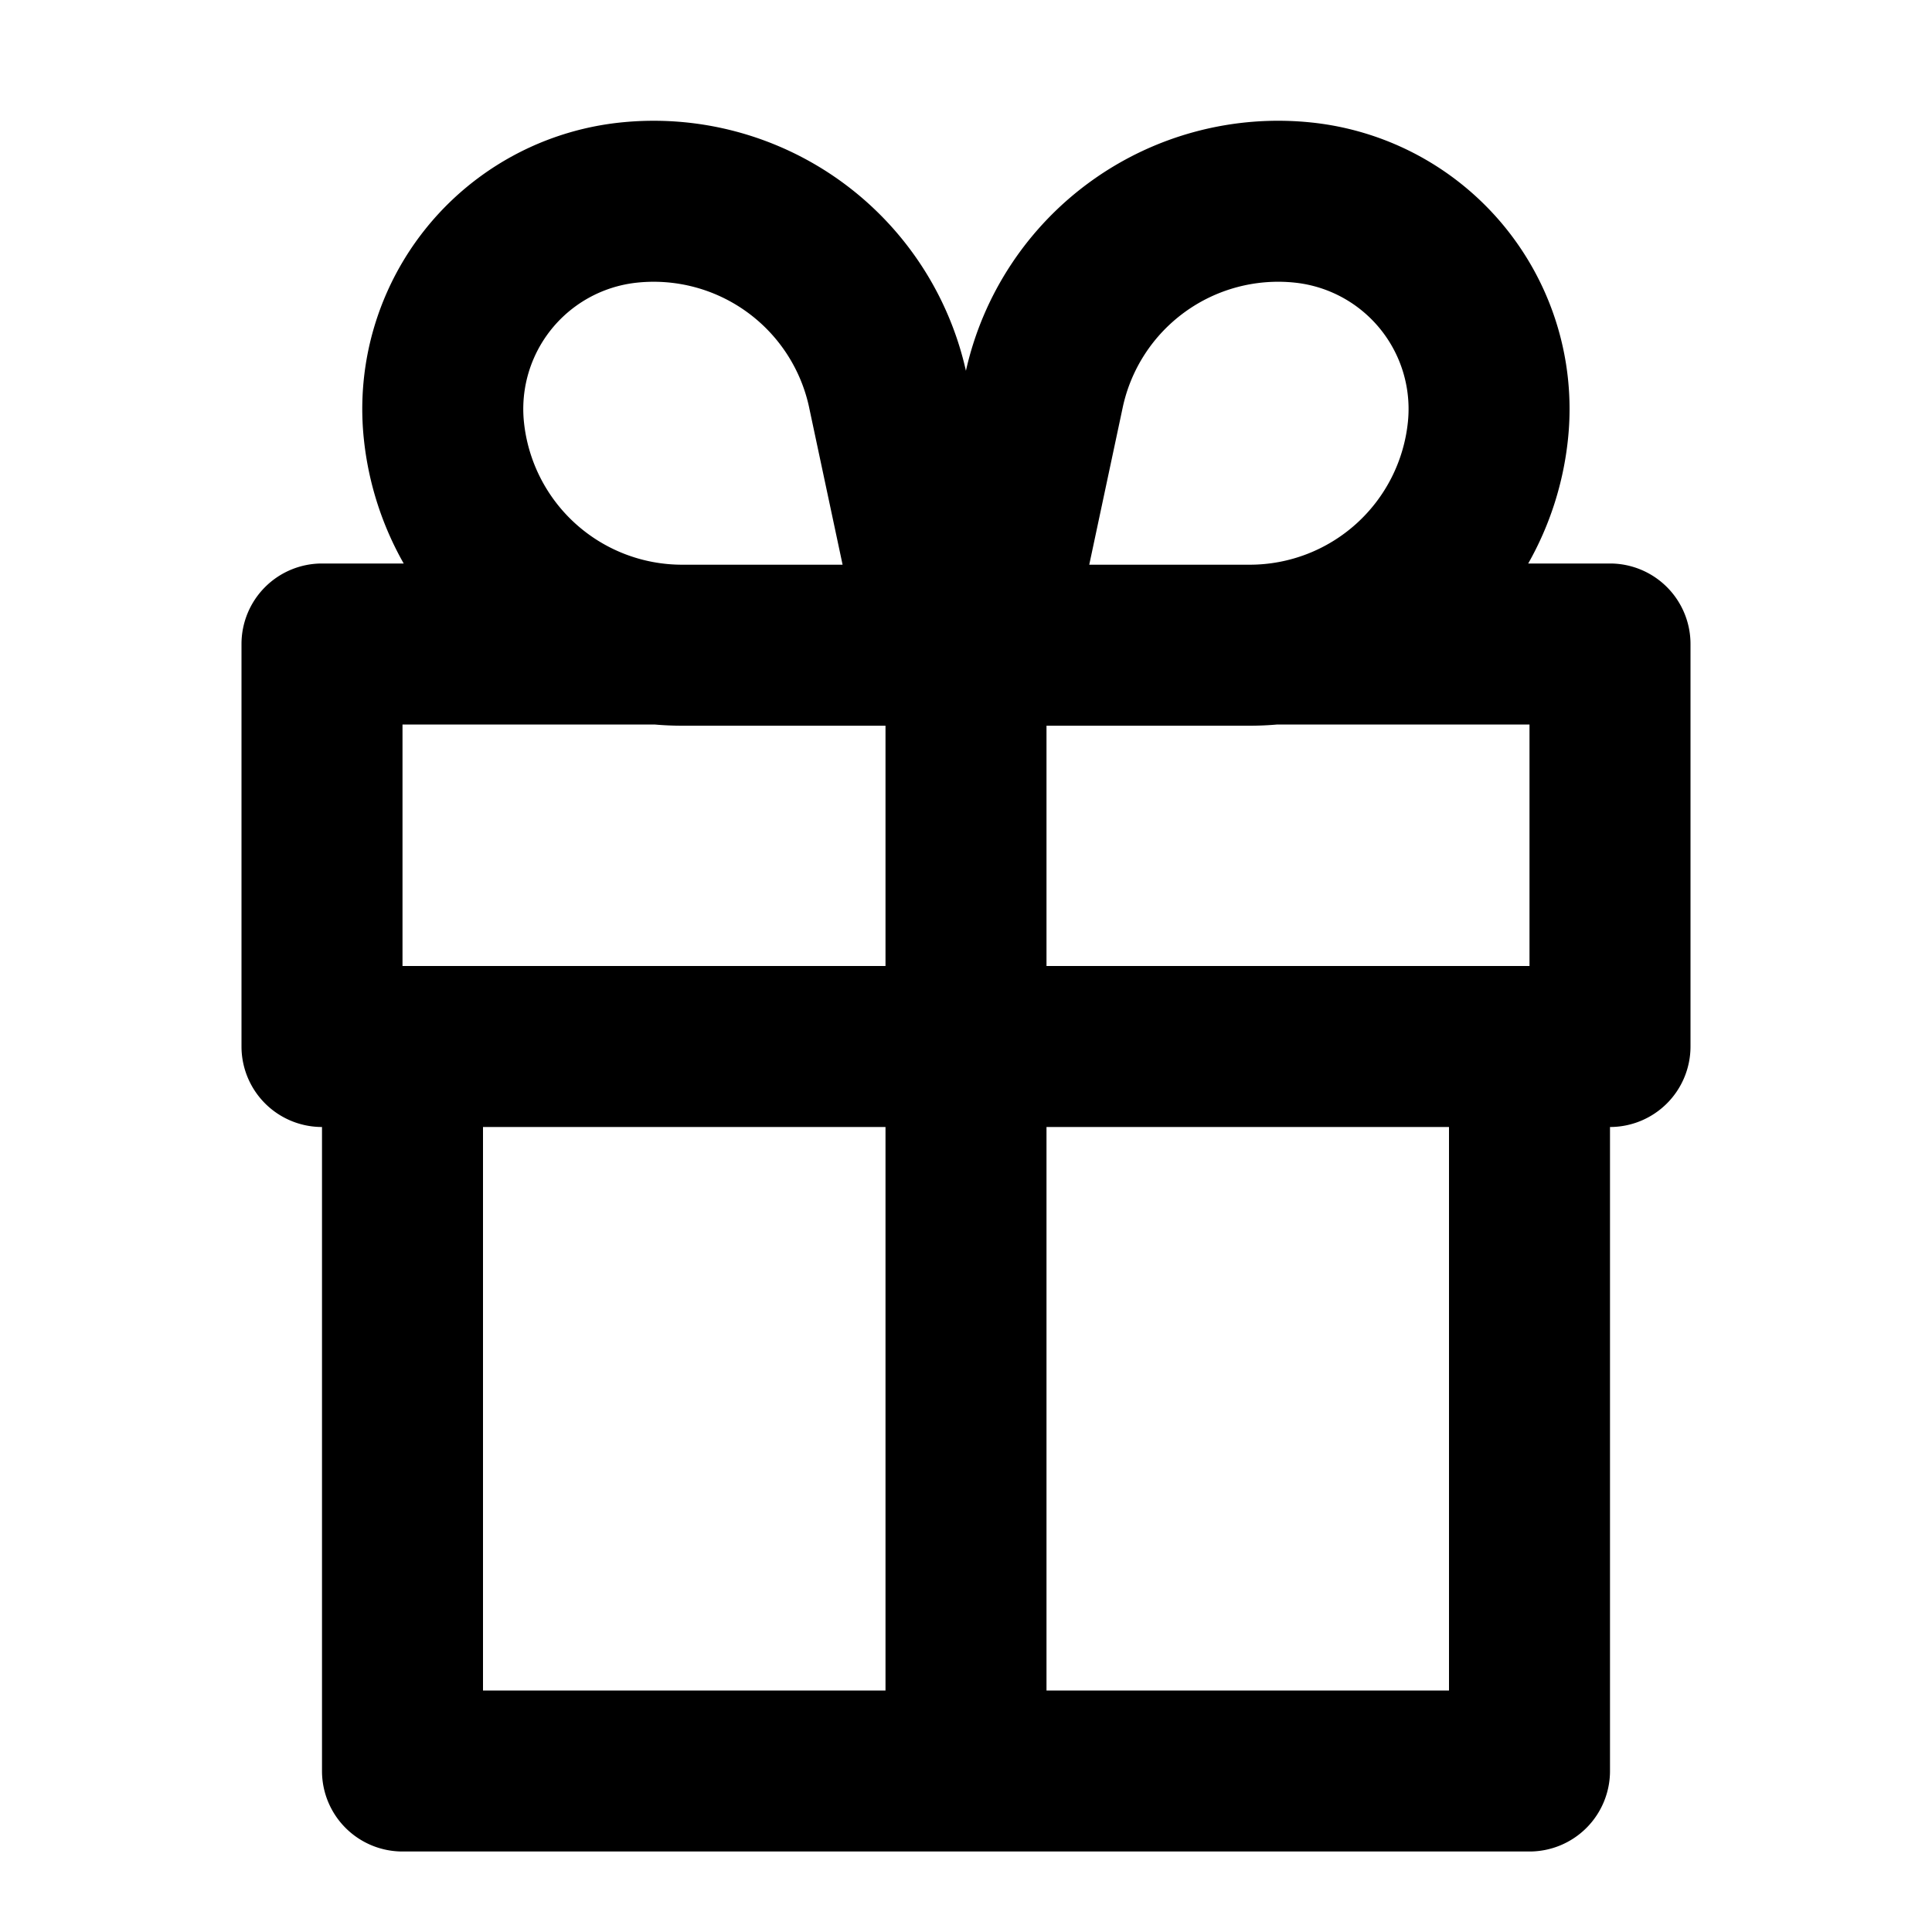 <svg xmlns="http://www.w3.org/2000/svg" fill="none" viewBox="0 0 24 24" class="acv-icon"><path fill="currentColor" fill-rule="evenodd" d="M18.984 7H20a1 1 0 0 1 1 1v5a1 1 0 0 1-1 1v8a1 1 0 0 1-1 1H5a1 1 0 0 1-1-1v-8a1 1 0 0 1-1-1V8a1 1 0 0 1 1-1h1.015a3.964 3.964 0 0 1-.495-1.545 3.578 3.578 0 0 1 3.185-3.933 3.975 3.975 0 0 1 4.294 3.084 3.975 3.975 0 0 1 4.295-3.084 3.578 3.578 0 0 1 3.184 3.933A3.964 3.964 0 0 1 18.984 7ZM13 12h6V9h-3.133c-.113.01-.226.015-.341.015H13V12Zm-2-2.985V12H5V9h3.131c.113.01.226.015.341.015H11ZM11 14H6v7h5v-7Zm2 7v-7h5v7h-5ZM10.052 5.064a1.975 1.975 0 0 0-2.138-1.553 1.578 1.578 0 0 0-1.405 1.735 1.975 1.975 0 0 0 1.964 1.769h1.994l-.415-1.95Zm7.437.182a1.975 1.975 0 0 1-1.964 1.769h-1.994l.415-1.95a1.975 1.975 0 0 1 2.139-1.554 1.578 1.578 0 0 1 1.404 1.735Z" clip-rule="evenodd"/></svg>